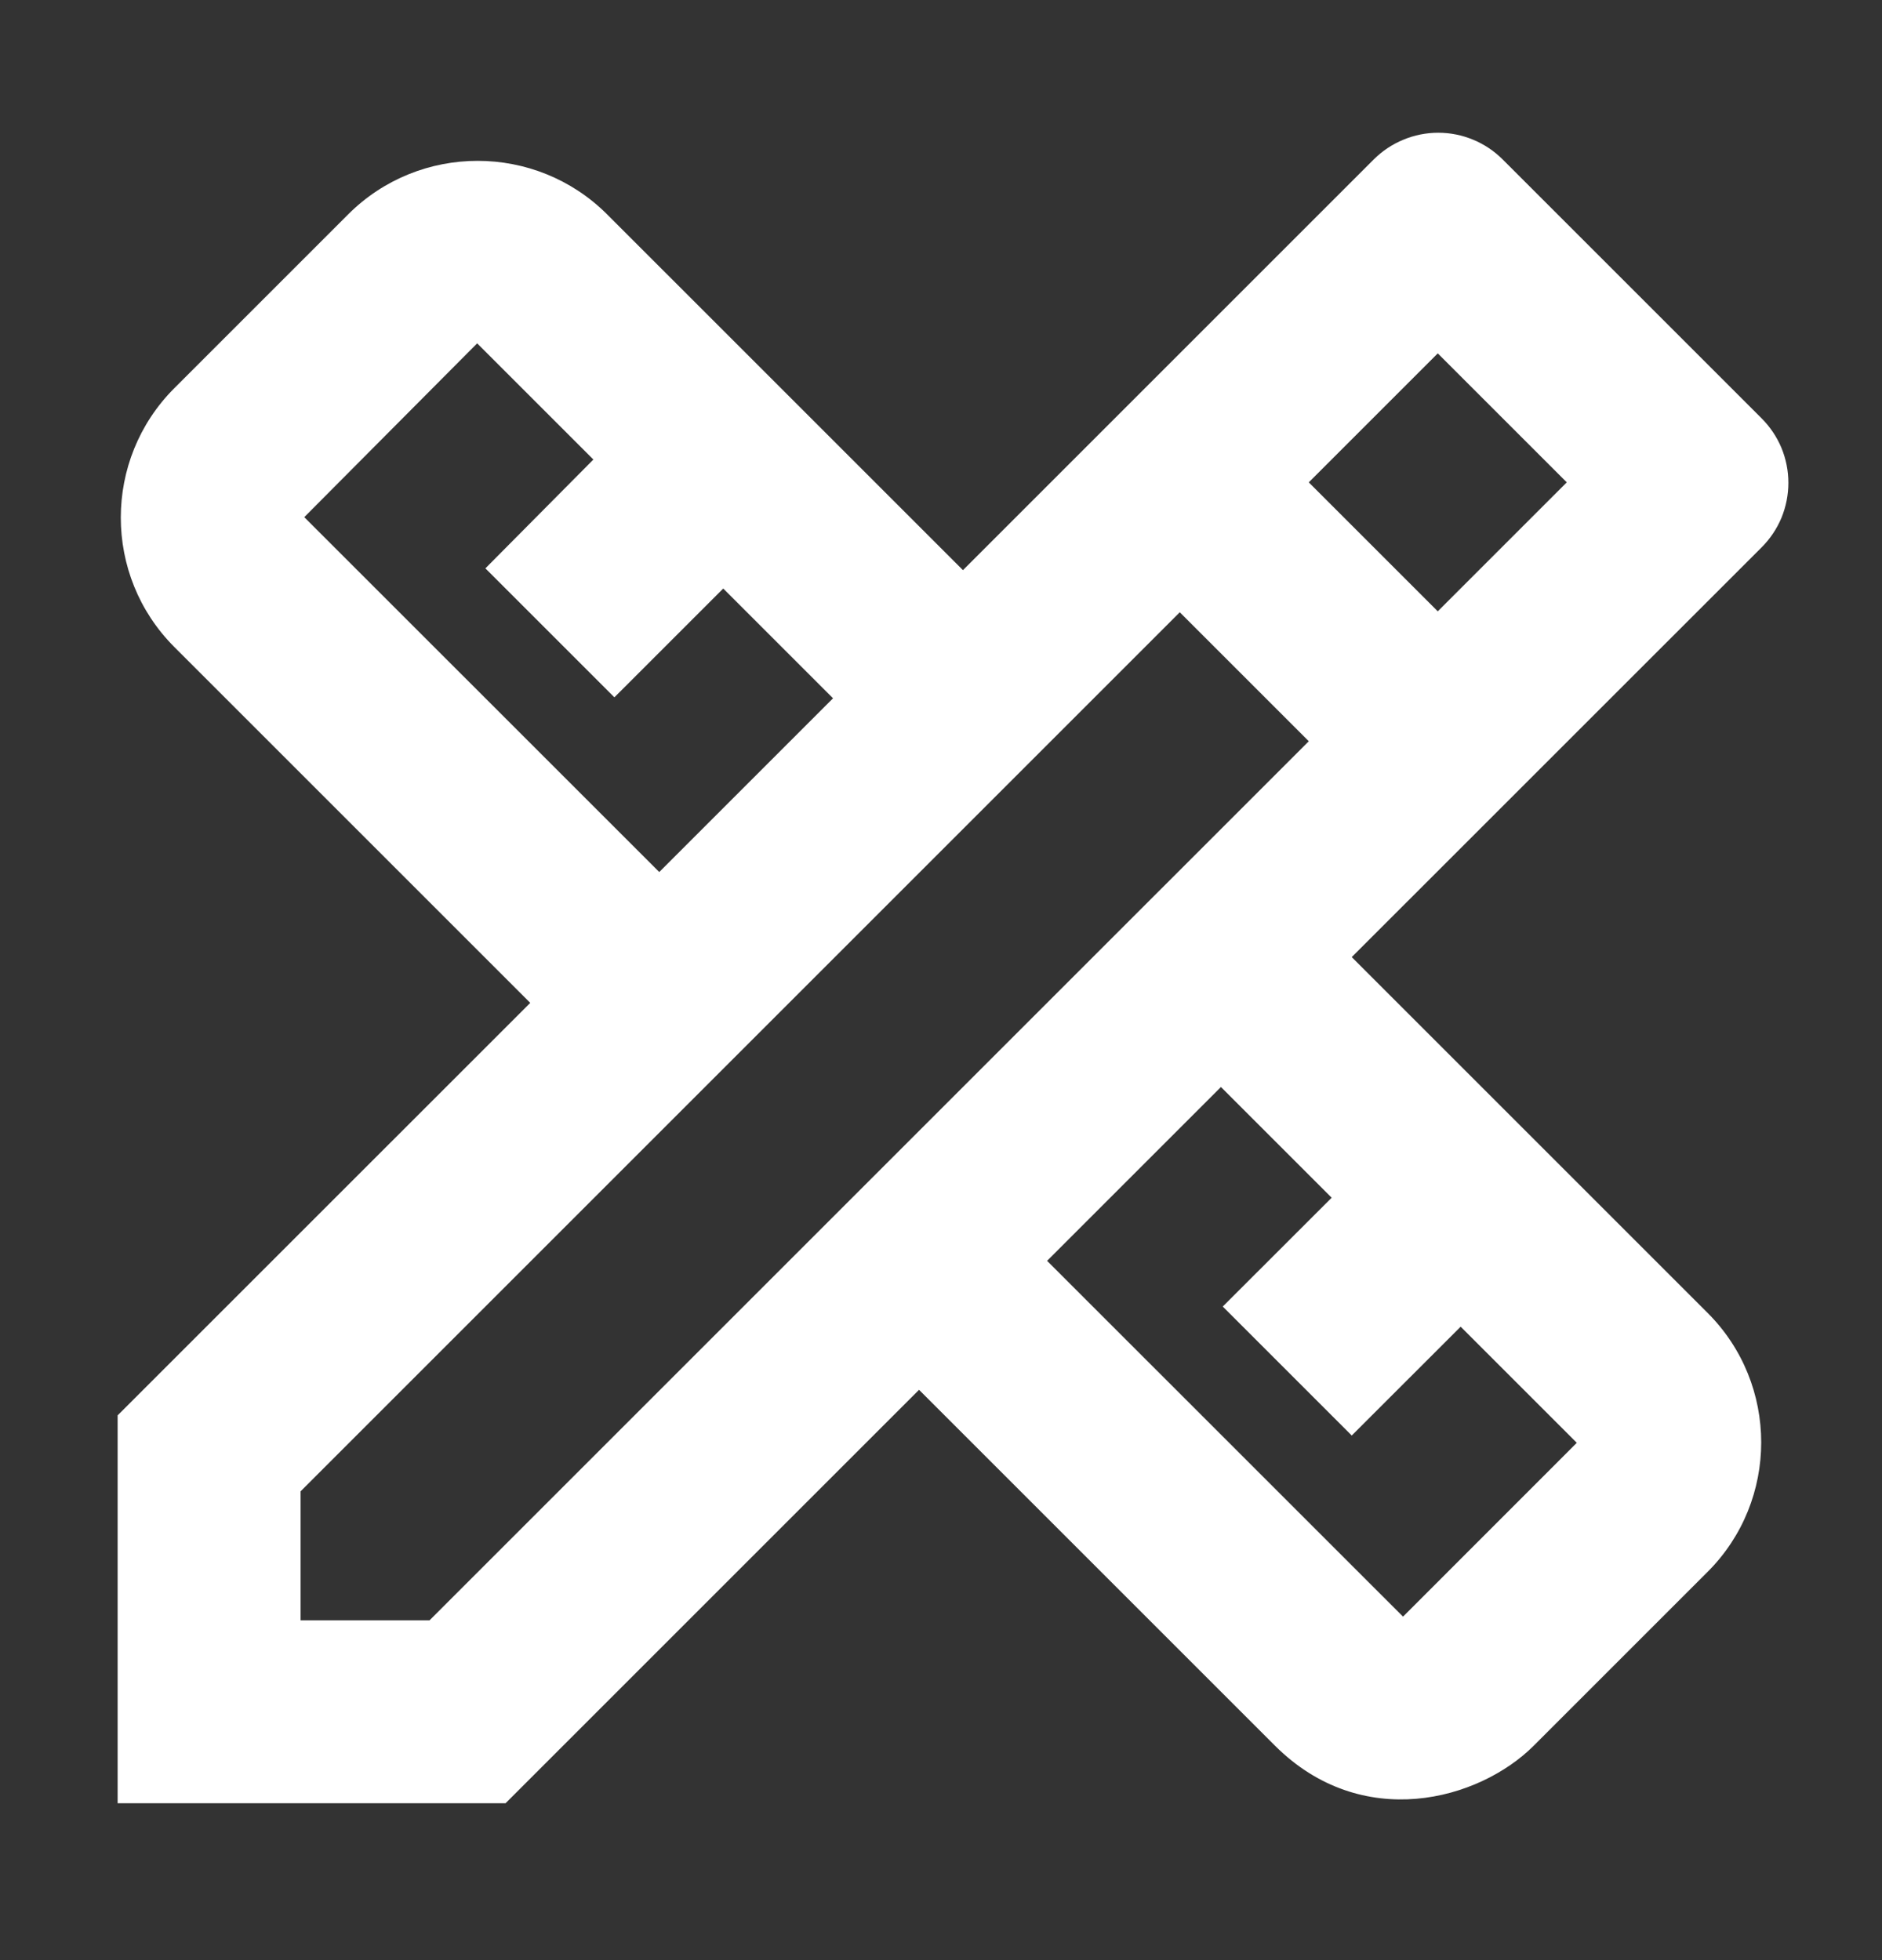 <svg width="24" height="25" viewBox="0 0 24 25" fill="none" xmlns="http://www.w3.org/2000/svg">
<rect x="0" y="0" width="24" height="25" fill="#333333" stroke="none"/>
<g id="Frame">
<path id="Vector" d="M22.465 6.981C22.573 6.873 22.659 6.745 22.718 6.604C22.776 6.462 22.806 6.311 22.806 6.158C22.806 6.005 22.776 5.854 22.718 5.713C22.659 5.572 22.573 5.444 22.465 5.336L19.163 2.034C19.055 1.926 18.927 1.84 18.786 1.782C18.645 1.723 18.494 1.693 18.341 1.693C18.188 1.693 18.037 1.723 17.896 1.782C17.755 1.84 17.626 1.926 17.518 2.034L12.28 7.272L7.742 2.734C6.832 1.824 5.35 1.824 4.44 2.734L2.223 4.951C1.313 5.861 1.313 7.342 2.223 8.252L6.762 12.791L1.5 18.052V22.999H6.447L11.72 17.726L16.258 22.264C17.367 23.372 18.86 22.964 19.56 22.264L21.777 20.047C22.687 19.137 22.687 17.656 21.777 16.746L17.238 12.207L22.465 6.981ZM3.88 6.596L6.085 4.379L7.567 5.861L6.19 7.249L7.835 8.894L9.223 7.506L10.623 8.906L8.407 11.122L3.88 6.596ZM16.982 15.276L15.593 16.664L17.238 18.309L18.627 16.921L20.108 18.402L17.892 20.619L13.353 16.081L15.57 13.864L16.982 15.276ZM5.478 20.666H3.833V19.021L15.045 7.809L16.562 9.326L16.69 9.454L5.478 20.666ZM16.69 6.152L18.335 4.507L19.98 6.152L18.335 7.797L16.69 6.152Z" fill="white"/>
</g>
</svg>
